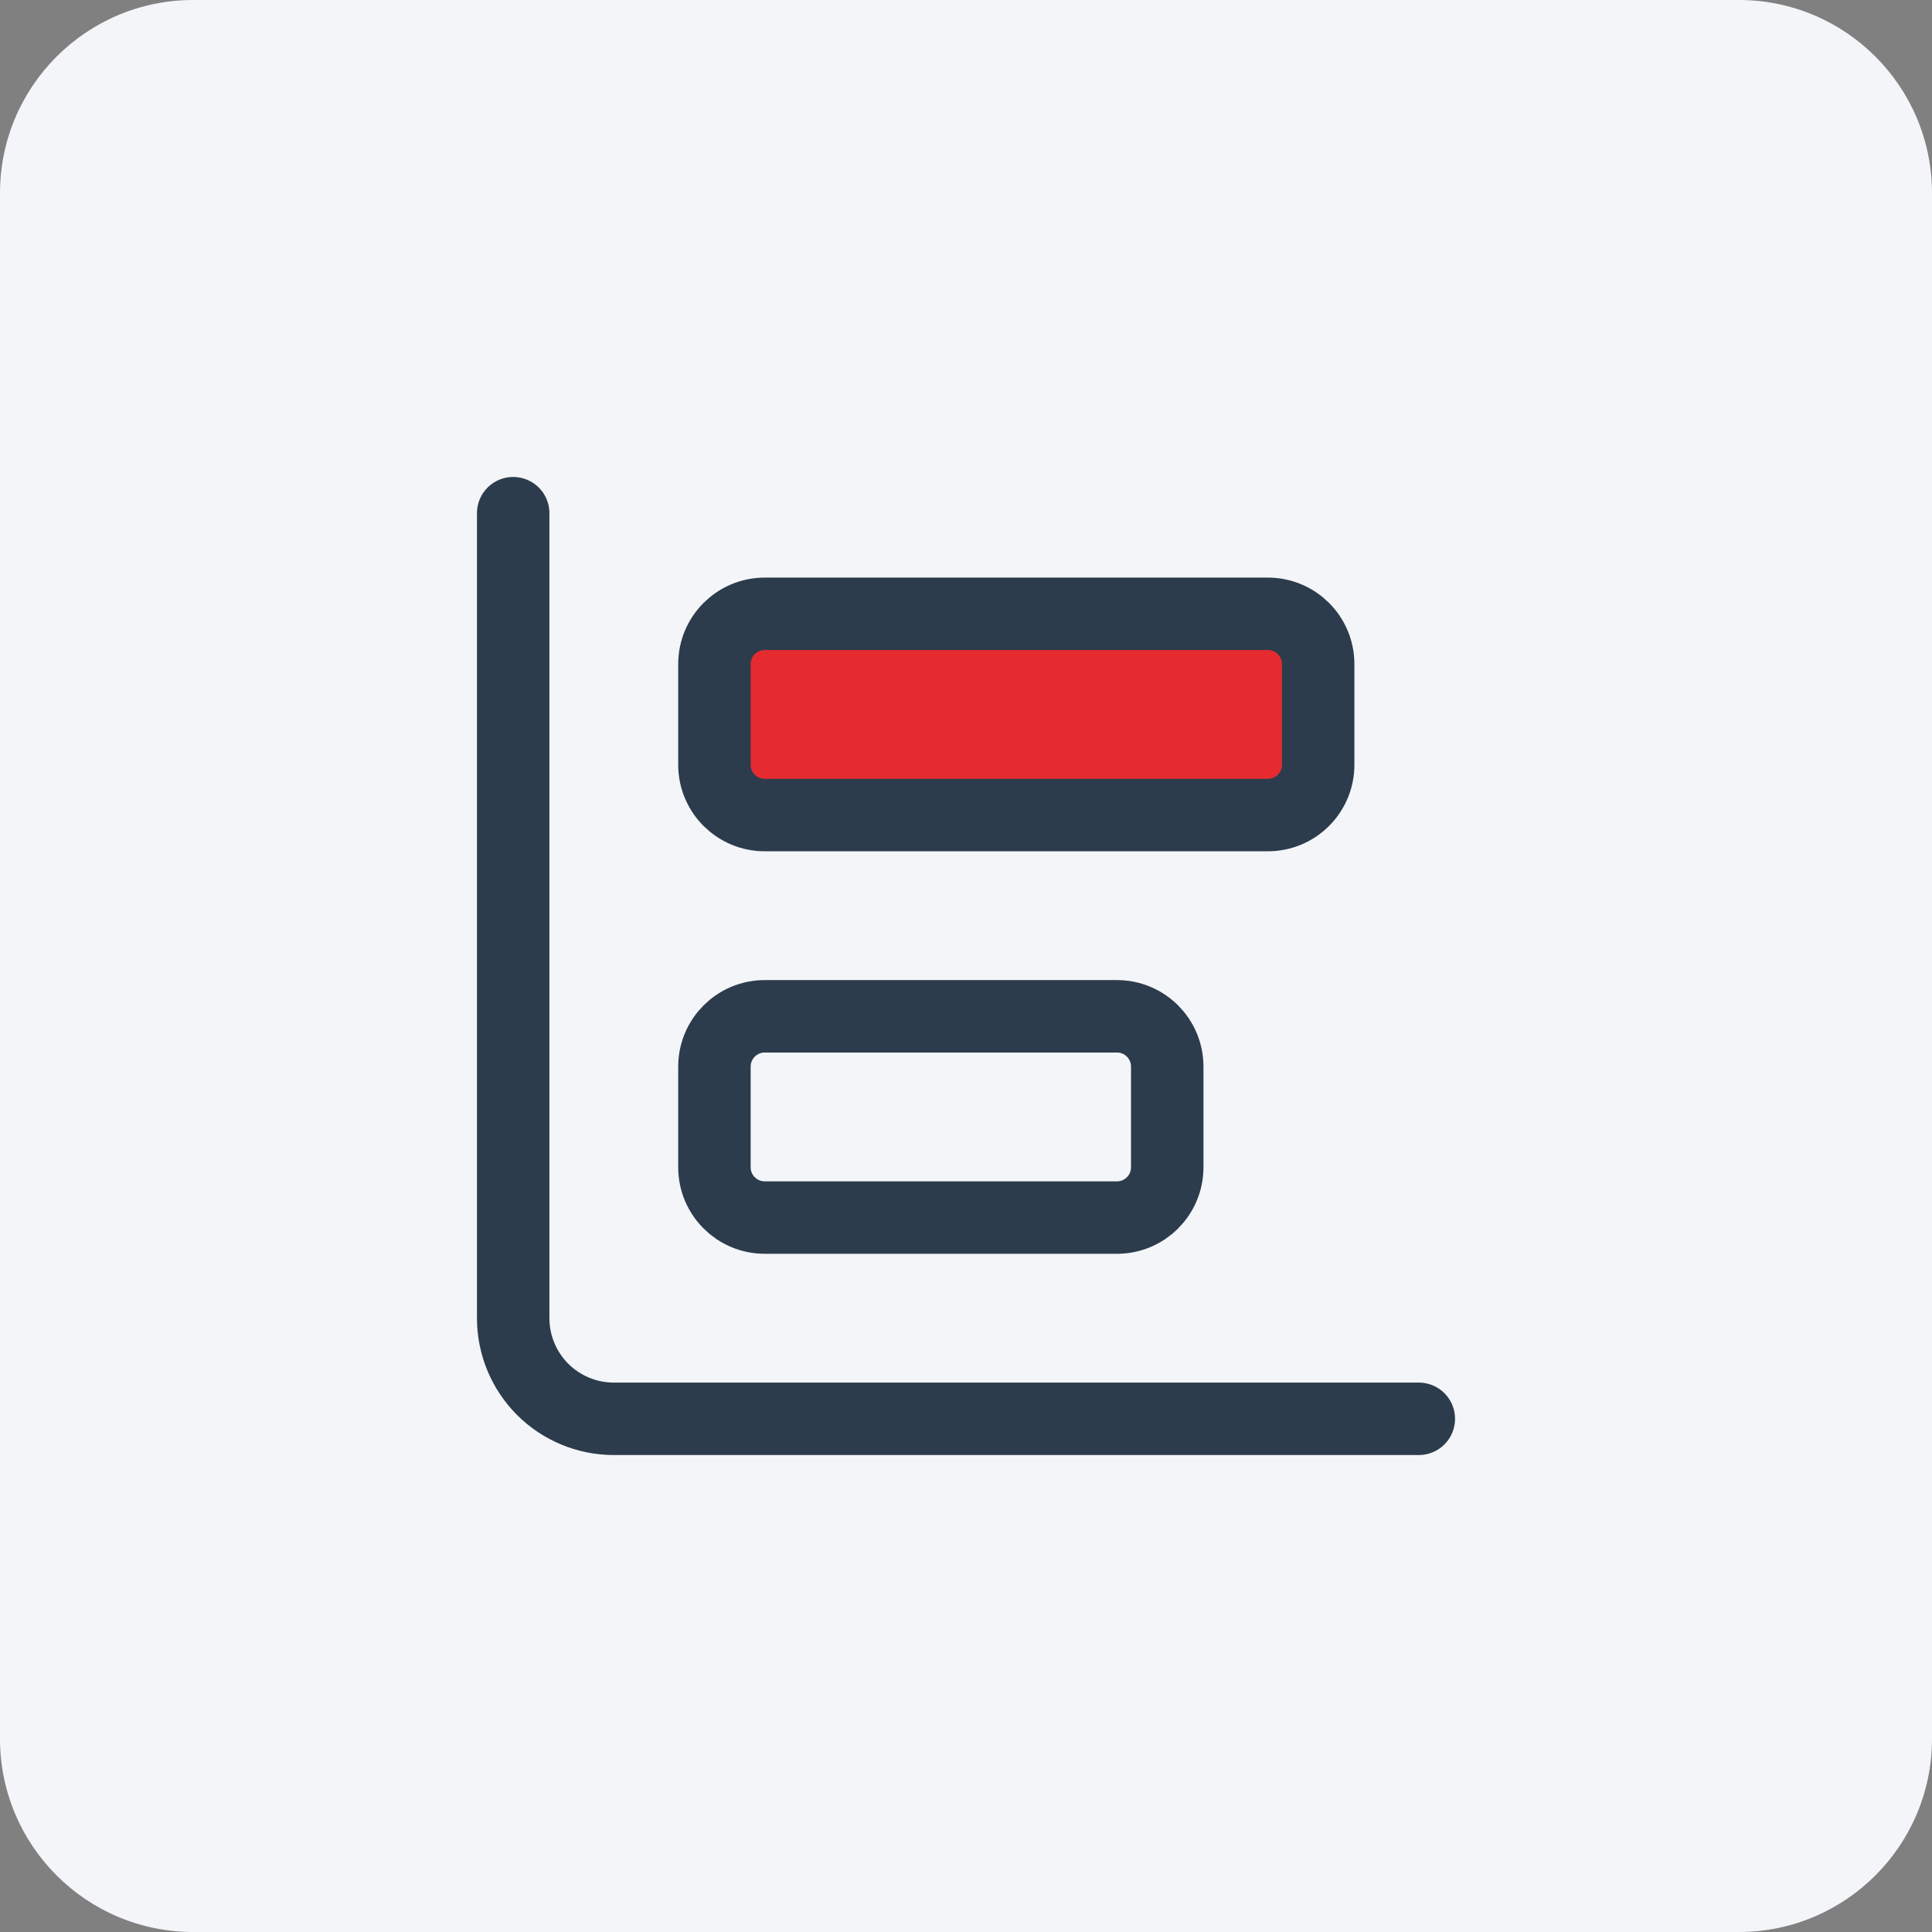 <?xml version="1.0" encoding="UTF-8"?> <svg xmlns="http://www.w3.org/2000/svg" width="80" height="80" viewBox="0 0 80 80" fill="none"><rect x="0" y="0" width="80" height="80" fill="#808080" stroke="none"/><g clip-path="url(#clip0_7051_253220)"><path d="M72 0H8C3.582 0 0 3.582 0 8V72C0 76.418 3.582 80 8 80H72C76.418 80 80 76.418 80 72V8C80 3.582 76.418 0 72 0Z" fill="#F3F5F8"></path><rect x="30" y="25" width="24" height="9" fill="#E52B30"></rect><path d="M21.25 21.25V54.583C21.25 55.688 21.689 56.748 22.47 57.53C23.252 58.311 24.312 58.75 25.417 58.75H58.75M31.667 42.083H46.25C47.401 42.083 48.333 43.016 48.333 44.167V48.333C48.333 49.484 47.401 50.417 46.25 50.417H31.667C30.516 50.417 29.583 49.484 29.583 48.333V44.167C29.583 43.016 30.516 42.083 31.667 42.083ZM31.667 25.417H52.5C53.651 25.417 54.583 26.349 54.583 27.5V31.667C54.583 32.817 53.651 33.75 52.5 33.75H31.667C30.516 33.75 29.583 32.817 29.583 31.667V27.5C29.583 26.349 30.516 25.417 31.667 25.417Z" stroke="#2C3C4C" stroke-width="3" stroke-linecap="round" stroke-linejoin="round"></path></g><defs><clipPath id="clip0_7051_253220"><rect width="80" height="80" fill="white"></rect></clipPath></defs></svg> 